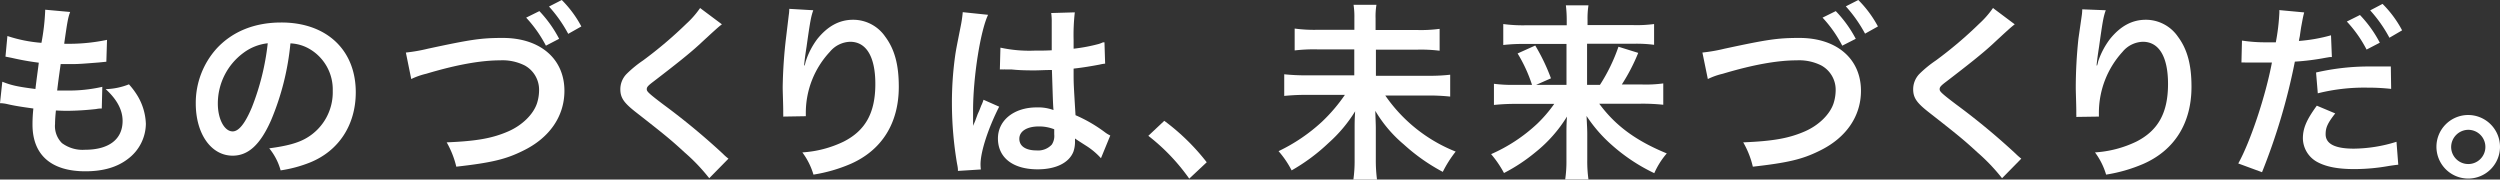 <svg id="e2f97f7d-343c-4add-8bdd-912b32c905e7" data-name="レイヤー 1" xmlns="http://www.w3.org/2000/svg" width="520" height="37.35" viewBox="0 0 520 37.35">
  <rect x="0" y="0" width="520" height="37.35" fill="#333333" stroke="none"/>
  <defs>
    <style>
      .a0629392-a97e-4c94-95cc-5342301a439e {
        fill: #fff;
      }
    </style>
  </defs>
  <g id="b8b8eae9-0dd5-422a-b1b9-5434f5bce34b" data-name="logo">
    <g>
      <path class="a0629392-a97e-4c94-95cc-5342301a439e" d="M.48,17c1.79.7,2.9,1,6.89,1.51.15-1.4.52-4,.7-5.47a56.29,56.29,0,0,1-5.61-1l-1.32-.26.4-4.29A29.61,29.61,0,0,0,8.62,8.91a45.12,45.12,0,0,0,.77-6.49,2.37,2.37,0,0,0,0-.4l5.2.47c-.44,1.22-.55,1.8-1.24,6.61a38.82,38.82,0,0,0,8.91-.81l-.14,4.55L20.51,13c-2.83.22-4.07.33-5.47.33-.4,0-.73,0-2.42,0-.4,2.86-.51,3.63-.73,5.5,1.17,0,1.5,0,1.9,0a31.3,31.3,0,0,0,7.49-.77l-.11,4.51a5.29,5.29,0,0,0-1.18.11,58.51,58.51,0,0,1-5.87.37c-.62,0-1,0-2.49-.07-.11,1.06-.18,2.09-.18,2.78a5,5,0,0,0,1.43,4,7.2,7.2,0,0,0,4.8,1.39c5,0,7.82-2.2,7.82-6,0-2.28-1.18-4.48-3.52-6.61a14.08,14.08,0,0,0,4.84-1A15.57,15.57,0,0,1,28.65,20a12.1,12.1,0,0,1,1.69,5.76,9.25,9.25,0,0,1-3.74,7.3c-2.24,1.73-5.17,2.57-8.84,2.57-7.12,0-11-3.41-11-9.72a30.41,30.41,0,0,1,.18-3.34c-2.34-.33-3.88-.55-5.43-.92A7.38,7.38,0,0,0,0,21.46Z"/>
      <path class="a0629392-a97e-4c94-95cc-5342301a439e" d="M56.39,25c-2.24,5.07-4.73,7.38-8,7.38-4.48,0-7.67-4.55-7.67-10.86a16.89,16.89,0,0,1,4.29-11.37c3.3-3.6,7.93-5.47,13.47-5.47C67.91,4.66,74,10.38,74,19.19c0,6.78-3.52,12.18-9.5,14.6a27,27,0,0,1-6.13,1.65A12.42,12.42,0,0,0,56,30.85c3.6-.47,6-1.1,7.78-2.16a11,11,0,0,0,5.43-9.8,9.74,9.74,0,0,0-4.8-8.69,8.6,8.6,0,0,0-4-1.18A54.38,54.38,0,0,1,56.39,25ZM50.63,11a13.07,13.07,0,0,0-5.32,10.57c0,3.19,1.36,5.76,3.08,5.76,1.28,0,2.6-1.66,4-5A51.44,51.44,0,0,0,55.69,9,10.3,10.3,0,0,0,50.63,11Z"/>
      <path class="a0629392-a97e-4c94-95cc-5342301a439e" d="M84.42,10.93a34.29,34.29,0,0,0,4.58-.8c8.92-1.91,11-2.24,15.59-2.24,7.75,0,12.81,4.33,12.81,11,0,5.32-3.12,9.84-8.7,12.51-3.56,1.76-6.6,2.46-13.79,3.27a19.06,19.06,0,0,0-2-5.06c6.27-.26,9.54-.85,12.87-2.31,2.83-1.25,5.14-3.49,5.91-5.8a9,9,0,0,0,.44-2.79,5.76,5.76,0,0,0-3-5.1,10.27,10.27,0,0,0-5.06-1.06c-4.07,0-9.14.91-15.41,2.79a14.9,14.9,0,0,0-3.12,1.1Zm27.77-8.62a25.3,25.3,0,0,1,4.11,5.76L113.55,9.5a26.4,26.4,0,0,0-4.11-5.83Zm6,4.73a28.17,28.17,0,0,0-4-5.68L116.85,0a23.07,23.07,0,0,1,4.07,5.5Z"/>
      <path class="a0629392-a97e-4c94-95cc-5342301a439e" d="M150.16,5.06c-.66.48-1.39,1.14-4.81,4.3-2,1.83-4.73,4-9.32,7.52-1.21.91-1.5,1.21-1.5,1.65s.07.66,3.52,3.26A142.13,142.13,0,0,1,150.38,32a9.65,9.65,0,0,0,1.14,1l-4,4.07a38.52,38.52,0,0,0-5.1-5.35c-2.79-2.57-4.07-3.63-10.09-8.33-2.57-2-3.3-3.05-3.3-4.84a4.55,4.55,0,0,1,1.29-3.16,24,24,0,0,1,3.44-2.82,86.22,86.22,0,0,0,9-7.63,18.67,18.67,0,0,0,2.86-3.27Z"/>
      <path class="a0629392-a97e-4c94-95cc-5342301a439e" d="M169.16,2.13c-.47,1.32-.66,2.35-1.39,7.56-.26,1.65-.44,3-.51,3.92h.11c.07-.22.07-.22.22-.84A15.9,15.9,0,0,1,170,8.11c2.17-2.68,4.59-4,7.45-4a8.1,8.1,0,0,1,6.68,3.52c1.94,2.61,2.82,5.8,2.82,10.42,0,7.56-3.52,13.21-10.09,16.07a32.2,32.2,0,0,1-7.66,2.2,14.67,14.67,0,0,0-2.31-4.62,23.05,23.05,0,0,0,8.58-2.24c4.55-2.31,6.6-6,6.6-12,0-5.65-1.87-8.77-5.24-8.77a5.7,5.7,0,0,0-4.22,2.09,18.56,18.56,0,0,0-5,12.59v.8l-4.7.08a3,3,0,0,0,0-.52V23c0-1.14-.11-4-.11-4.81A98,98,0,0,1,163.48,8l.58-4.84a8.64,8.64,0,0,0,.11-1.32Z"/>
      <path class="a0629392-a97e-4c94-95cc-5342301a439e" d="M199.25,35.55c0-.4,0-.62-.19-1.54A75.72,75.72,0,0,1,198,21.57a70,70,0,0,1,.73-10.38c.19-1.17.19-1.17,1.07-5.61a26.05,26.05,0,0,0,.44-2.9V2.53l5.28.55c-1.61,3.41-3.08,12.84-3.12,19.67,0,1.39,0,1.39,0,2v.63a7.78,7.78,0,0,1,0,.8h0l.48-1.13c.08-.26.26-.7.48-1.32.37-.81.37-.81.73-1.76a7.33,7.33,0,0,0,.48-1.22l3.26,1.44c-2.31,4.54-3.88,9.39-3.88,12a8.7,8.7,0,0,0,.07,1.06Zm8.84-25.64a28.25,28.25,0,0,0,7.08.62c1.36,0,2.24,0,3.59-.07,0-2.32,0-4.26,0-5.87a12.38,12.38,0,0,0-.11-1.88l4.91-.14a41.74,41.74,0,0,0-.25,5.76v1.8a35.35,35.35,0,0,0,5.28-1,7.69,7.69,0,0,0,.84-.33l.3,0,.14,4.44a7,7,0,0,0-1.13.19c-1.32.25-3.38.62-5.43.84v.84c0,2.21,0,2.28.4,8.85a30.21,30.21,0,0,1,6.13,3.56,5.77,5.77,0,0,0,1.1.66L229,32.91a14.69,14.69,0,0,0-2.94-2.5c-1.32-.84-2.24-1.43-2.46-1.61v.55a6.33,6.33,0,0,1-.33,2.2c-.91,2.31-3.63,3.67-7.44,3.67-5.14,0-8.26-2.42-8.26-6.42,0-3.78,3.34-6.46,8.07-6.46a9.27,9.27,0,0,1,3.49.55c-.11-1-.15-2.9-.33-8.33-1.58,0-2.5.08-3.52.08-1.44,0-3,0-4.85-.19-.55,0-1,0-1.17,0a5.91,5.91,0,0,0-.66,0,1.87,1.87,0,0,0-.41,0,.62.62,0,0,0-.22,0Zm8,16.39c-2.5,0-4.07,1-4.07,2.57s1.39,2.42,3.59,2.42a3.89,3.89,0,0,0,3.16-1.21,3.25,3.25,0,0,0,.51-2.12V26.89A8.56,8.56,0,0,0,216.05,26.3Z"/>
      <path class="a0629392-a97e-4c94-95cc-5342301a439e" d="M242.17,25.13A45.4,45.4,0,0,1,251,33.75l-3.64,3.41a41.45,41.45,0,0,0-8.51-8.91Z"/>
      <path class="a0629392-a97e-4c94-95cc-5342301a439e" d="M294.71,6.24A29.1,29.1,0,0,0,299.44,6v4.55a31.56,31.56,0,0,0-4.7-.22h-8.55v5.43h10.72a37.28,37.28,0,0,0,4.73-.22v4.55a41,41,0,0,0-4.73-.22h-8.77a32.2,32.2,0,0,0,14.64,11.66,24.19,24.19,0,0,0-2.68,4.22A39.36,39.36,0,0,1,292,30.05a27.25,27.25,0,0,1-5.94-7c.07,2.24.11,2.86.11,3.63v6.46a30.52,30.52,0,0,0,.25,4.22H281.5a27.54,27.54,0,0,0,.26-4.19V26.82c0-1.29,0-1.84.11-3.67a29.45,29.45,0,0,1-5.47,6.53,39.54,39.54,0,0,1-7.74,5.76,19.8,19.8,0,0,0-2.72-4,36.42,36.42,0,0,0,9-6.09,34.57,34.57,0,0,0,4.8-5.62h-7.92a46.39,46.39,0,0,0-4.7.22V15.45a43.05,43.05,0,0,0,4.66.22h9.91v-5.4h-7.67a34,34,0,0,0-4.73.22V5.94A30.05,30.05,0,0,0,274,6.2h7.71V3.82A16.61,16.61,0,0,0,281.54,1h4.76a15,15,0,0,0-.18,2.82V6.24Z"/>
      <path class="a0629392-a97e-4c94-95cc-5342301a439e" d="M315.32,21.61a41.71,41.71,0,0,0-4.58.22v-4.4a30.76,30.76,0,0,0,4.55.22h3.37a30.42,30.42,0,0,0-3-6.53l3.67-1.65a40.37,40.37,0,0,1,3.27,6.82l-3.08,1.36h6.31V9.14H317a35.71,35.71,0,0,0-4.32.22V5a30.5,30.5,0,0,0,4.58.26h8.62V4.11a25.51,25.51,0,0,0-.18-3h4.7a17.84,17.84,0,0,0-.19,3.05V5.21h9.21A27.48,27.48,0,0,0,344.05,5V9.32a28.36,28.36,0,0,0-4.37-.22h-9.57v8.55h2.68a36.51,36.51,0,0,0,3.85-7.93L340.75,11a39.09,39.09,0,0,1-3.41,6.57h4.1a27,27,0,0,0,4.52-.22v4.44a40.43,40.43,0,0,0-4.7-.22h-8.62c3.38,4.58,7.63,7.7,14.05,10.34a16.39,16.39,0,0,0-2.6,4.11,37.42,37.42,0,0,1-8.88-5.9,29.8,29.8,0,0,1-5.21-6c.11,2.13.15,2.9.15,3.71v5.5a27.41,27.41,0,0,0,.25,4h-4.84a26,26,0,0,0,.26-4V27.88c0-1.21,0-1.94.11-3.63a28.62,28.62,0,0,1-6.5,7.37,36.3,36.3,0,0,1-6.6,4.37,21.91,21.91,0,0,0-2.68-3.93,34,34,0,0,0,9.58-6.31,28.09,28.09,0,0,0,3.55-4.14Z"/>
      <path class="a0629392-a97e-4c94-95cc-5342301a439e" d="M354.1,10.93a34.35,34.35,0,0,0,4.59-.8c8.91-1.91,11-2.24,15.59-2.24,7.74,0,12.8,4.33,12.8,11,0,5.32-3.12,9.84-8.69,12.51-3.56,1.76-6.61,2.46-13.8,3.27a18.41,18.41,0,0,0-2-5.06c6.28-.26,9.54-.85,12.88-2.31,2.83-1.25,5.14-3.49,5.91-5.8a9.27,9.27,0,0,0,.44-2.79,5.76,5.76,0,0,0-3-5.1,10.28,10.28,0,0,0-5.07-1.06c-4.07,0-9.13.91-15.41,2.79a14.51,14.51,0,0,0-3.11,1.1Zm27.74-8.62A25.3,25.3,0,0,1,386,8.07L383.19,9.5a26,26,0,0,0-4.1-5.83ZM387.93,7a28.57,28.57,0,0,0-4-5.68L386.53,0a23.39,23.39,0,0,1,4.08,5.5Z"/>
      <path class="a0629392-a97e-4c94-95cc-5342301a439e" d="M419.07,5.06c-.66.48-1.39,1.14-4.8,4.3-2,1.83-4.73,4-9.32,7.52-1.21.91-1.5,1.21-1.5,1.65s.07.66,3.52,3.26A141.92,141.92,0,0,1,419.29,32a11.59,11.59,0,0,0,1.14,1l-4,4.07a39.15,39.15,0,0,0-5.1-5.35c-2.79-2.57-4.08-3.63-10.09-8.33-2.57-2-3.3-3.05-3.3-4.84a4.59,4.59,0,0,1,1.28-3.16,23.8,23.8,0,0,1,3.45-2.82,84.93,84.93,0,0,0,9-7.63,19.32,19.32,0,0,0,2.87-3.27Z"/>
      <path class="a0629392-a97e-4c94-95cc-5342301a439e" d="M438,2.13c-.48,1.32-.66,2.35-1.39,7.56-.26,1.65-.44,3-.52,3.92h.11a5.11,5.11,0,0,0,.22-.84,16.18,16.18,0,0,1,2.46-4.66c2.17-2.68,4.59-4,7.45-4a8.1,8.1,0,0,1,6.68,3.52c1.94,2.61,2.82,5.8,2.82,10.42,0,7.56-3.52,13.21-10.09,16.07a32.15,32.15,0,0,1-7.67,2.2,14.67,14.67,0,0,0-2.31-4.62,23.11,23.11,0,0,0,8.59-2.24c4.55-2.31,6.6-6,6.6-12,0-5.65-1.87-8.77-5.24-8.77a5.69,5.69,0,0,0-4.22,2.09,18.79,18.79,0,0,0-4.92,12.66v.81l-4.7.07a3,3,0,0,0,0-.51v-.74c0-1.13-.11-4-.11-4.8a97.83,97.83,0,0,1,.55-10.2L433,3.27a10.28,10.28,0,0,0,.11-1.33Z"/>
      <path class="a0629392-a97e-4c94-95cc-5342301a439e" d="M466.33,8.44a32.42,32.42,0,0,0,5.24.36c.48,0,.92,0,1.8,0a43.76,43.76,0,0,0,.73-6,6.67,6.67,0,0,0,0-.7l5.17.48c-.22.84-.26,1.06-.62,3-.08.48-.15,1-.26,1.73,0,.18-.11.51-.22,1.21a34.39,34.39,0,0,0,6.68-1.18l.18,4.52a2.27,2.27,0,0,1-.37,0l-.91.15a50,50,0,0,1-6.42.81,128.36,128.36,0,0,1-6.83,23L465.56,34c2.53-4.55,5.68-14,7-21h-.4l-.84,0h-2.79c-.55,0-1.25,0-1.58,0a5.48,5.48,0,0,0-.73,0Zm19.4,15.15c-1.57,2-2,2.93-2,4.33,0,2,1.94,3,5.87,3a30.57,30.57,0,0,0,8.87-1.43l.37,4.77c-.7.07-.92.11-1.91.25a40.67,40.67,0,0,1-7.26.66c-3.49,0-6-.51-7.85-1.57A5.69,5.69,0,0,1,479,28.8c0-2.09.73-3.85,2.9-6.82Zm11.63-5.1a44,44,0,0,0-4.91-.26,39.74,39.74,0,0,0-10.35,1.18l-.36-4.33a49.21,49.21,0,0,1,11.66-1.25c1.18,0,2.09,0,3.89,0ZM490.87,3.12A25.08,25.08,0,0,1,495,8.88l-2.75,1.43a26.16,26.16,0,0,0-4.11-5.83ZM497,7.85a28.24,28.24,0,0,0-4-5.69L495.57.81a22.88,22.88,0,0,1,4.07,5.5Z"/>
      <path class="a0629392-a97e-4c94-95cc-5342301a439e" d="M520,30.52a6.61,6.61,0,1,1-6.6-6.6A6.63,6.63,0,0,1,520,30.52Zm-10.16,0A3.56,3.56,0,1,0,513.4,27,3.6,3.6,0,0,0,509.84,30.52Z"/>
    </g>
  </g>
</svg>
